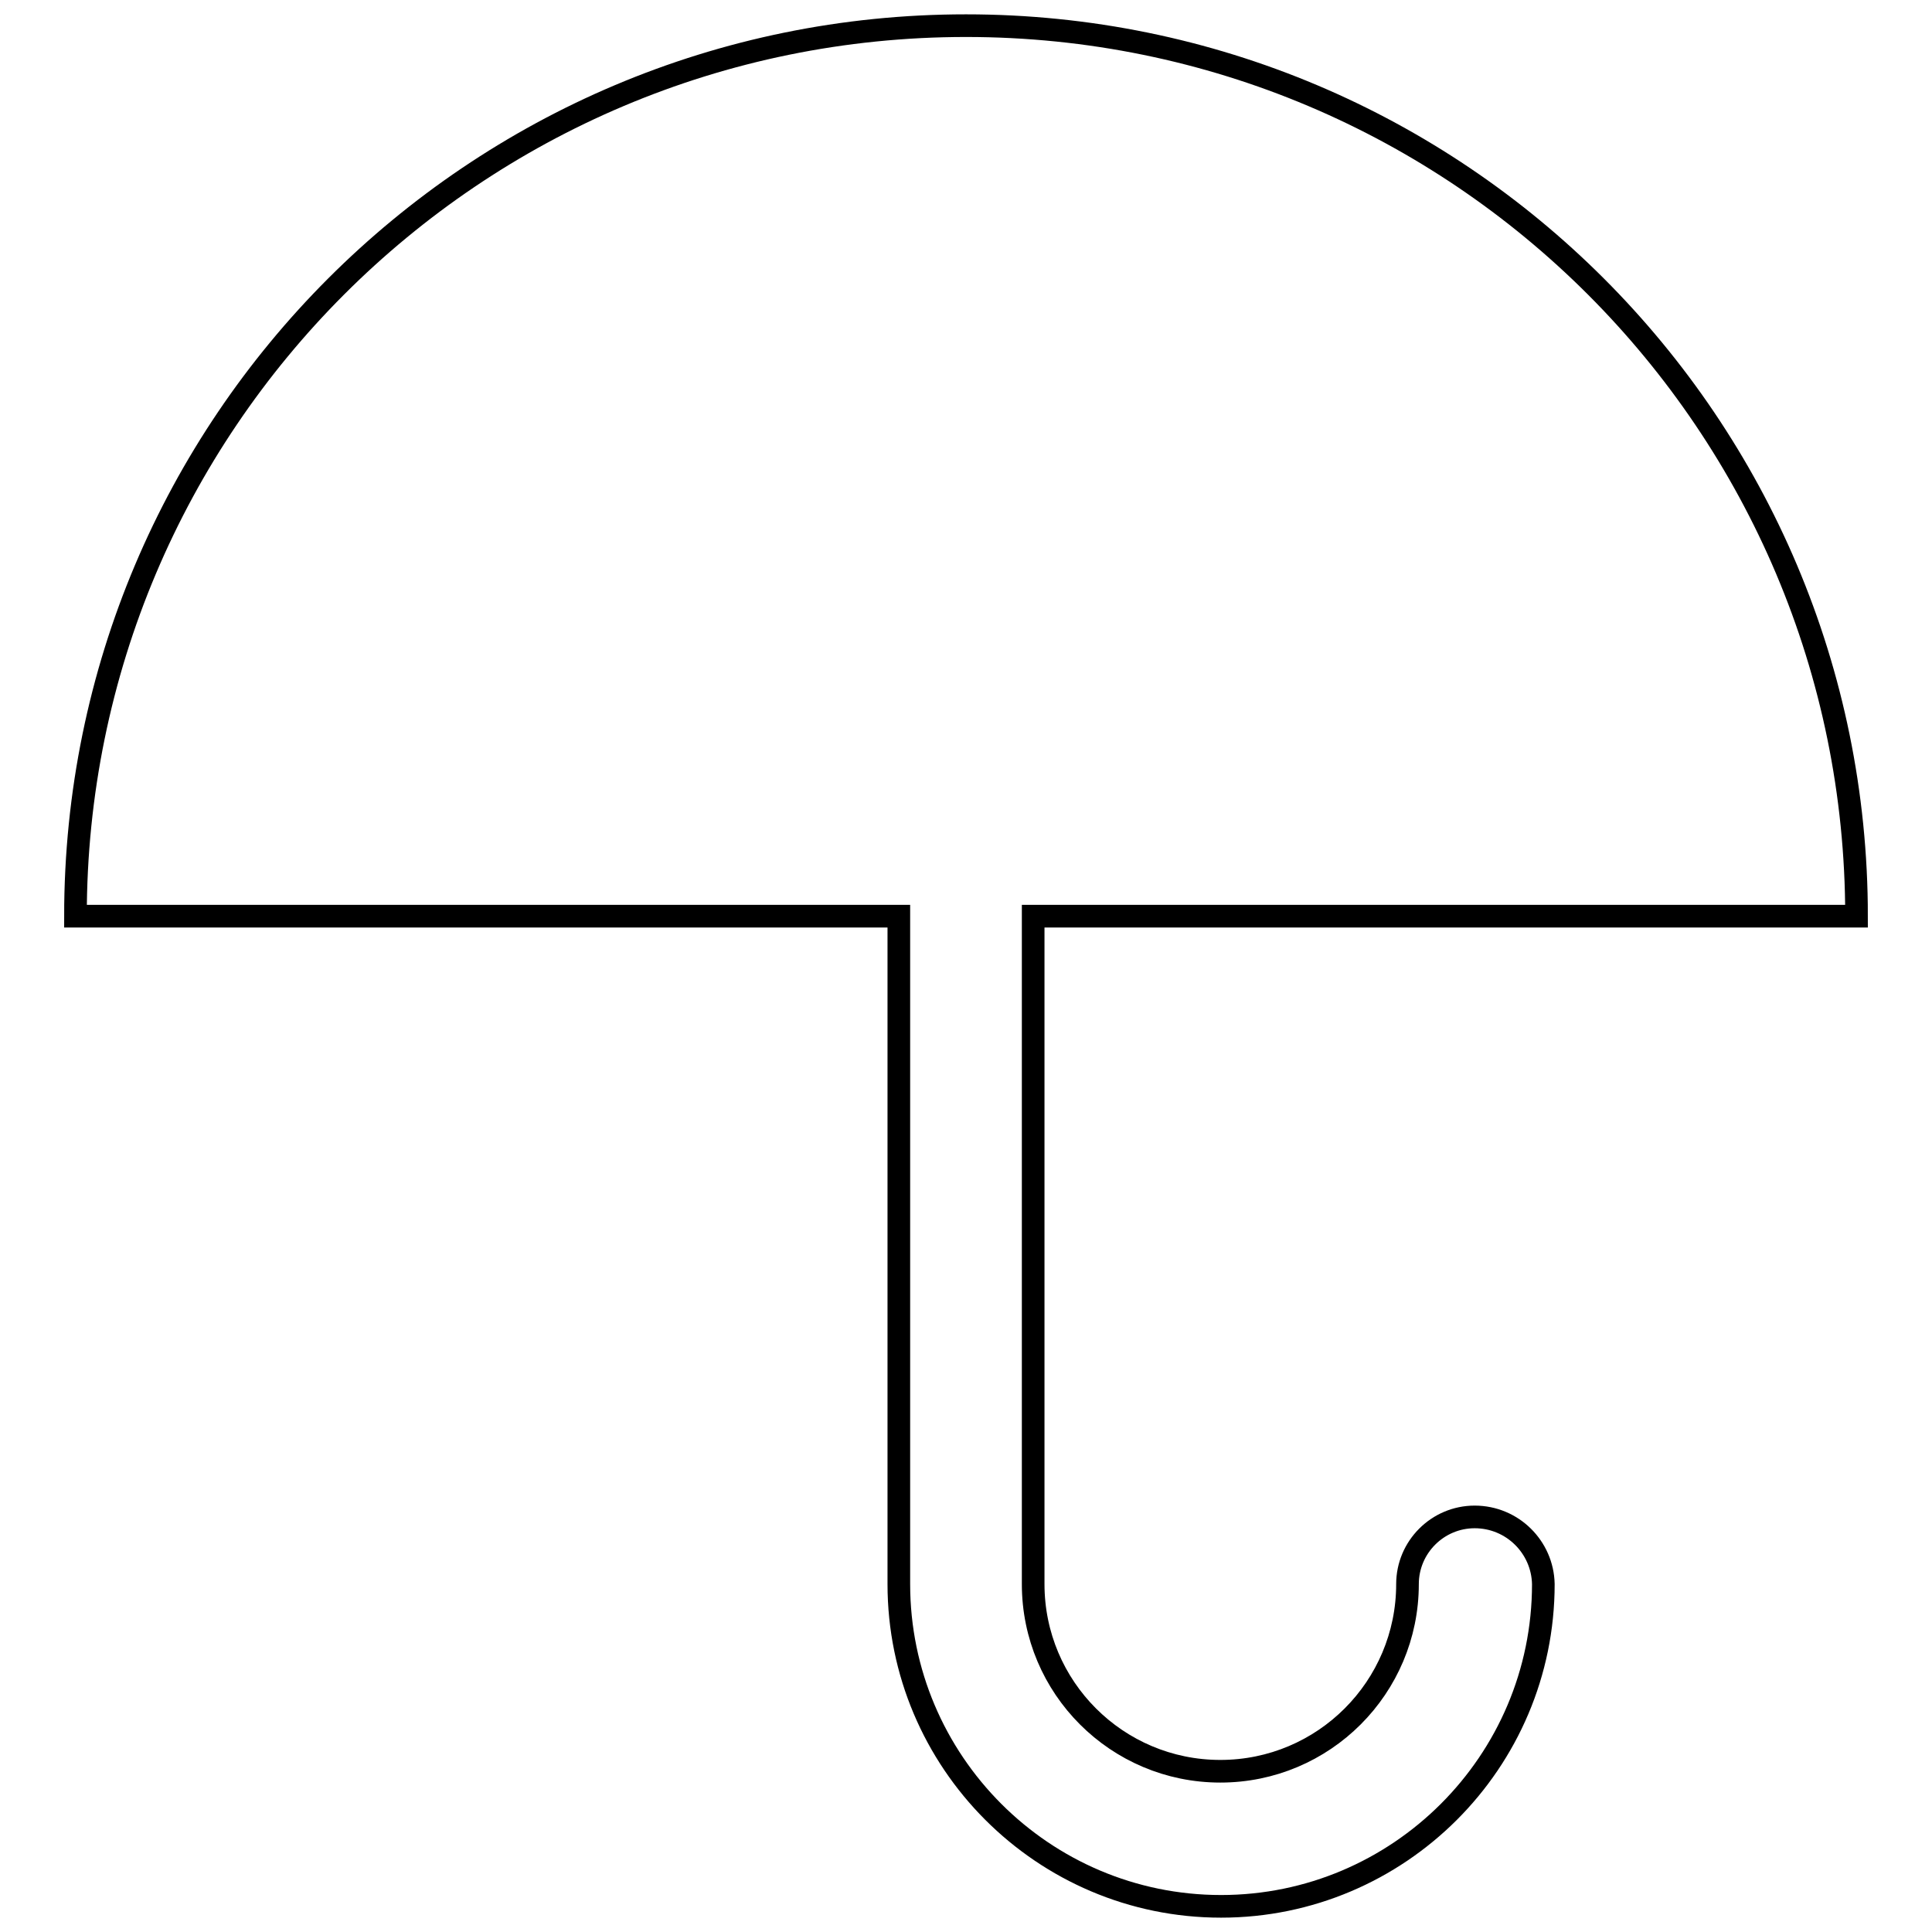 <?xml version="1.0" encoding="utf-8"?>
<!-- Svg Vector Icons : http://www.onlinewebfonts.com/icon -->
<!DOCTYPE svg PUBLIC "-//W3C//DTD SVG 1.1//EN" "http://www.w3.org/Graphics/SVG/1.1/DTD/svg11.dtd">
<svg version="1.1" xmlns="http://www.w3.org/2000/svg" xmlns:xlink="http://www.w3.org/1999/xlink" x="0px" y="0px" viewBox="0 0 256 256" enable-background="new 0 0 256 256" xml:space="preserve">
<g> <path stroke-width="3" fill-opacity="0" stroke="#000000"  d="M195.4,201c-4.9,0-8.9,4-8.9,8.9c0,13.7-11.1,24.8-24.8,24.8s-24.8-11.1-24.8-24.8v-88.5H246 c0-65.2-52.8-118-118-118c-65.2,0-118,52.8-118,118h109.1v88.5c0,23.5,19.1,42.7,42.7,42.7c23.5,0,42.7-19.1,42.7-42.7 C204.4,205,200.4,201,195.4,201L195.4,201z"/></g>
</svg>